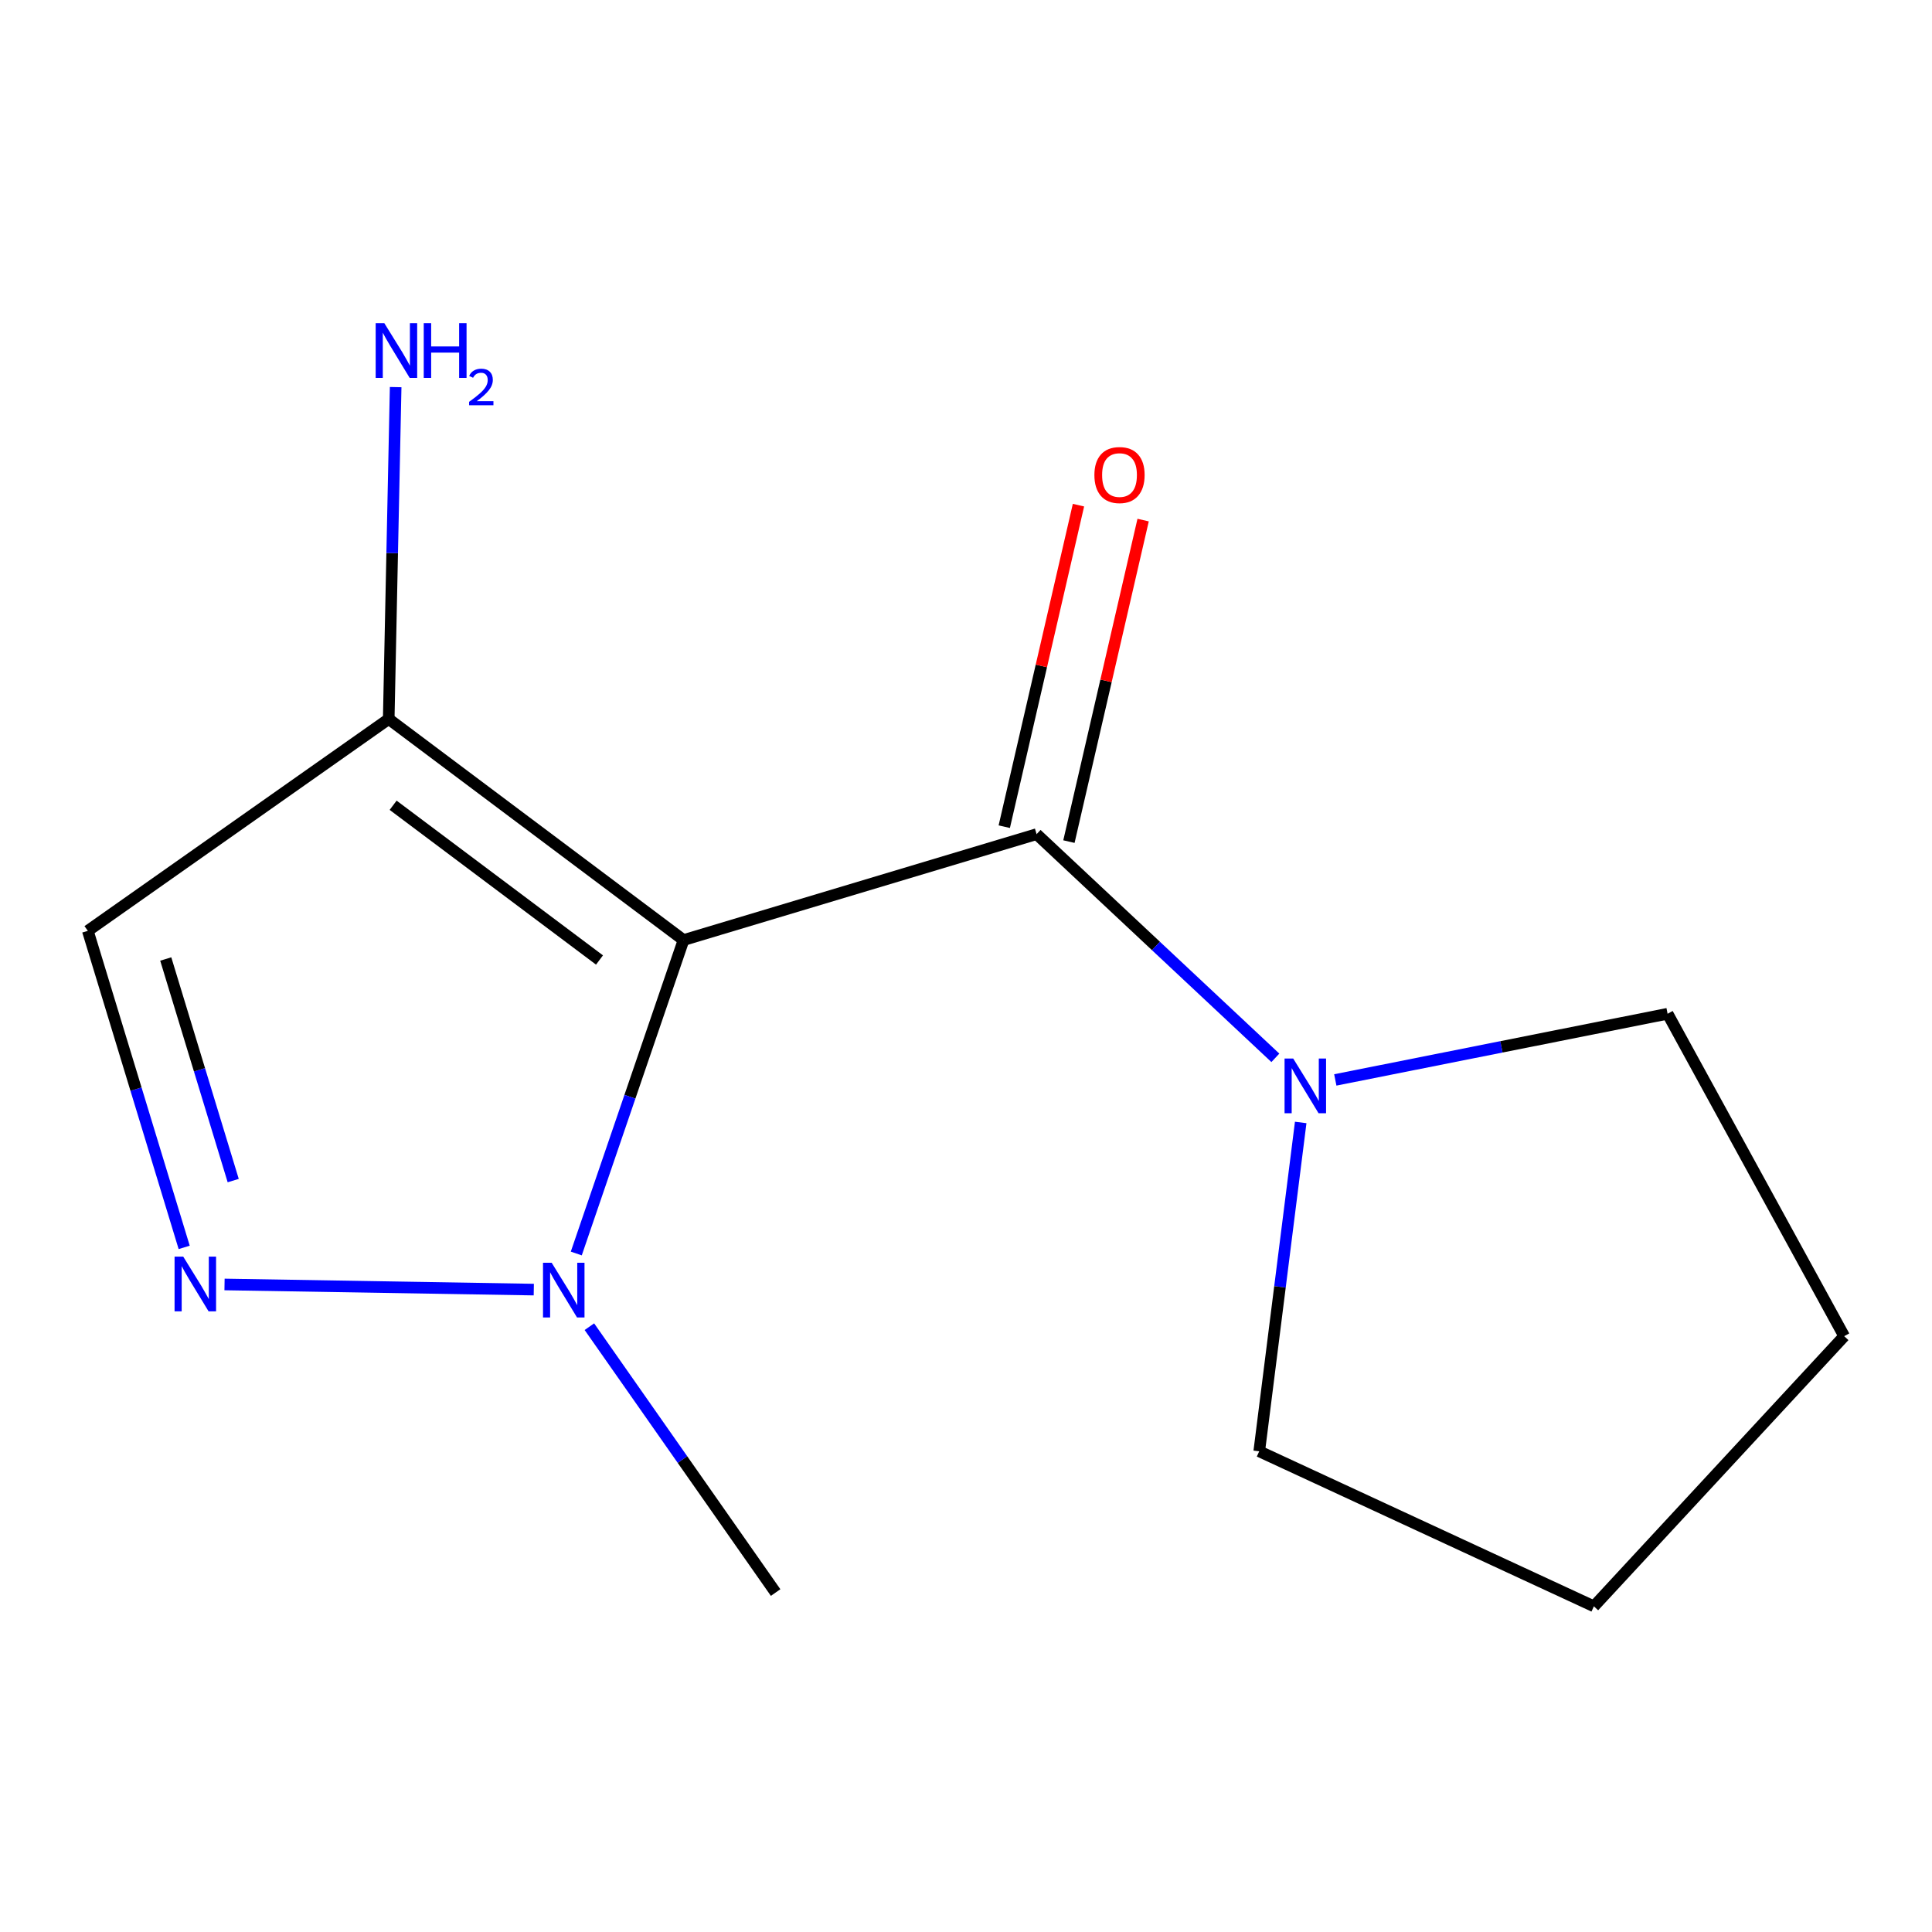 <?xml version='1.0' encoding='iso-8859-1'?>
<svg version='1.1' baseProfile='full'
              xmlns='http://www.w3.org/2000/svg'
                      xmlns:rdkit='http://www.rdkit.org/xml'
                      xmlns:xlink='http://www.w3.org/1999/xlink'
                  xml:space='preserve'
width='1000px' height='1000px' viewBox='0 0 1000 1000'>
<!-- END OF HEADER -->
<rect style='opacity:1.0;fill:#FFFFFF;stroke:none' width='1000' height='1000' x='0' y='0'> </rect>
<path class='bond-0' d='M 353.796,486.572 L 536.541,431.751' style='fill:none;fill-rule:evenodd;stroke:#000000;stroke-width:6px;stroke-linecap:butt;stroke-linejoin:miter;stroke-opacity:1' />
<path class='bond-1' d='M 353.796,486.572 L 326.039,567.689' style='fill:none;fill-rule:evenodd;stroke:#000000;stroke-width:6px;stroke-linecap:butt;stroke-linejoin:miter;stroke-opacity:1' />
<path class='bond-1' d='M 326.039,567.689 L 298.283,648.806' style='fill:none;fill-rule:evenodd;stroke:#0000FF;stroke-width:6px;stroke-linecap:butt;stroke-linejoin:miter;stroke-opacity:1' />
<path class='bond-3' d='M 353.796,486.572 L 201.199,372.158' style='fill:none;fill-rule:evenodd;stroke:#000000;stroke-width:6px;stroke-linecap:butt;stroke-linejoin:miter;stroke-opacity:1' />
<path class='bond-3' d='M 310.302,496.891 L 203.485,416.801' style='fill:none;fill-rule:evenodd;stroke:#000000;stroke-width:6px;stroke-linecap:butt;stroke-linejoin:miter;stroke-opacity:1' />
<path class='bond-5' d='M 536.541,431.751 L 598.332,489.642' style='fill:none;fill-rule:evenodd;stroke:#000000;stroke-width:6px;stroke-linecap:butt;stroke-linejoin:miter;stroke-opacity:1' />
<path class='bond-5' d='M 598.332,489.642 L 660.123,547.533' style='fill:none;fill-rule:evenodd;stroke:#0000FF;stroke-width:6px;stroke-linecap:butt;stroke-linejoin:miter;stroke-opacity:1' />
<path class='bond-6' d='M 553.275,435.612 L 572.479,352.402' style='fill:none;fill-rule:evenodd;stroke:#000000;stroke-width:6px;stroke-linecap:butt;stroke-linejoin:miter;stroke-opacity:1' />
<path class='bond-6' d='M 572.479,352.402 L 591.682,269.192' style='fill:none;fill-rule:evenodd;stroke:#FF0000;stroke-width:6px;stroke-linecap:butt;stroke-linejoin:miter;stroke-opacity:1' />
<path class='bond-6' d='M 519.808,427.889 L 539.011,344.679' style='fill:none;fill-rule:evenodd;stroke:#000000;stroke-width:6px;stroke-linecap:butt;stroke-linejoin:miter;stroke-opacity:1' />
<path class='bond-6' d='M 539.011,344.679 L 558.215,261.468' style='fill:none;fill-rule:evenodd;stroke:#FF0000;stroke-width:6px;stroke-linecap:butt;stroke-linejoin:miter;stroke-opacity:1' />
<path class='bond-2' d='M 276.291,667.496 L 116.217,664.837' style='fill:none;fill-rule:evenodd;stroke:#0000FF;stroke-width:6px;stroke-linecap:butt;stroke-linejoin:miter;stroke-opacity:1' />
<path class='bond-8' d='M 305.066,686.692 L 353.264,755.496' style='fill:none;fill-rule:evenodd;stroke:#0000FF;stroke-width:6px;stroke-linecap:butt;stroke-linejoin:miter;stroke-opacity:1' />
<path class='bond-8' d='M 353.264,755.496 L 401.462,824.3' style='fill:none;fill-rule:evenodd;stroke:#000000;stroke-width:6px;stroke-linecap:butt;stroke-linejoin:miter;stroke-opacity:1' />
<path class='bond-13' d='M 95.332,645.649 L 70.393,563.725' style='fill:none;fill-rule:evenodd;stroke:#0000FF;stroke-width:6px;stroke-linecap:butt;stroke-linejoin:miter;stroke-opacity:1' />
<path class='bond-13' d='M 70.393,563.725 L 45.455,481.802' style='fill:none;fill-rule:evenodd;stroke:#000000;stroke-width:6px;stroke-linecap:butt;stroke-linejoin:miter;stroke-opacity:1' />
<path class='bond-13' d='M 120.709,611.069 L 103.252,553.723' style='fill:none;fill-rule:evenodd;stroke:#0000FF;stroke-width:6px;stroke-linecap:butt;stroke-linejoin:miter;stroke-opacity:1' />
<path class='bond-13' d='M 103.252,553.723 L 85.794,496.376' style='fill:none;fill-rule:evenodd;stroke:#000000;stroke-width:6px;stroke-linecap:butt;stroke-linejoin:miter;stroke-opacity:1' />
<path class='bond-4' d='M 201.199,372.158 L 45.455,481.802' style='fill:none;fill-rule:evenodd;stroke:#000000;stroke-width:6px;stroke-linecap:butt;stroke-linejoin:miter;stroke-opacity:1' />
<path class='bond-7' d='M 201.199,372.158 L 202.996,286.262' style='fill:none;fill-rule:evenodd;stroke:#000000;stroke-width:6px;stroke-linecap:butt;stroke-linejoin:miter;stroke-opacity:1' />
<path class='bond-7' d='M 202.996,286.262 L 204.792,200.366' style='fill:none;fill-rule:evenodd;stroke:#0000FF;stroke-width:6px;stroke-linecap:butt;stroke-linejoin:miter;stroke-opacity:1' />
<path class='bond-9' d='M 691.148,558.969 L 777.146,541.843' style='fill:none;fill-rule:evenodd;stroke:#0000FF;stroke-width:6px;stroke-linecap:butt;stroke-linejoin:miter;stroke-opacity:1' />
<path class='bond-9' d='M 777.146,541.843 L 863.144,524.717' style='fill:none;fill-rule:evenodd;stroke:#000000;stroke-width:6px;stroke-linecap:butt;stroke-linejoin:miter;stroke-opacity:1' />
<path class='bond-10' d='M 673.241,580.985 L 662.509,666.091' style='fill:none;fill-rule:evenodd;stroke:#0000FF;stroke-width:6px;stroke-linecap:butt;stroke-linejoin:miter;stroke-opacity:1' />
<path class='bond-10' d='M 662.509,666.091 L 651.776,751.197' style='fill:none;fill-rule:evenodd;stroke:#000000;stroke-width:6px;stroke-linecap:butt;stroke-linejoin:miter;stroke-opacity:1' />
<path class='bond-11' d='M 863.144,524.717 L 954.545,691.605' style='fill:none;fill-rule:evenodd;stroke:#000000;stroke-width:6px;stroke-linecap:butt;stroke-linejoin:miter;stroke-opacity:1' />
<path class='bond-12' d='M 651.776,751.197 L 825,831.436' style='fill:none;fill-rule:evenodd;stroke:#000000;stroke-width:6px;stroke-linecap:butt;stroke-linejoin:miter;stroke-opacity:1' />
<path class='bond-14' d='M 954.545,691.605 L 825,831.436' style='fill:none;fill-rule:evenodd;stroke:#000000;stroke-width:6px;stroke-linecap:butt;stroke-linejoin:miter;stroke-opacity:1' />
<path  class='atom-2' d='M 285.539 653.593
L 294.819 668.593
Q 295.739 670.073, 297.219 672.753
Q 298.699 675.433, 298.779 675.593
L 298.779 653.593
L 302.539 653.593
L 302.539 681.913
L 298.659 681.913
L 288.699 665.513
Q 287.539 663.593, 286.299 661.393
Q 285.099 659.193, 284.739 658.513
L 284.739 681.913
L 281.059 681.913
L 281.059 653.593
L 285.539 653.593
' fill='#0000FF'/>
<path  class='atom-3' d='M 94.837 650.426
L 104.117 665.426
Q 105.037 666.906, 106.517 669.586
Q 107.997 672.266, 108.077 672.426
L 108.077 650.426
L 111.837 650.426
L 111.837 678.746
L 107.957 678.746
L 97.997 662.346
Q 96.837 660.426, 95.597 658.226
Q 94.397 656.026, 94.037 655.346
L 94.037 678.746
L 90.357 678.746
L 90.357 650.426
L 94.837 650.426
' fill='#0000FF'/>
<path  class='atom-6' d='M 669.368 547.9
L 678.648 562.9
Q 679.568 564.38, 681.048 567.06
Q 682.528 569.74, 682.608 569.9
L 682.608 547.9
L 686.368 547.9
L 686.368 576.22
L 682.488 576.22
L 672.528 559.82
Q 671.368 557.9, 670.128 555.7
Q 668.928 553.5, 668.568 552.82
L 668.568 576.22
L 664.888 576.22
L 664.888 547.9
L 669.368 547.9
' fill='#0000FF'/>
<path  class='atom-7' d='M 566.456 245.879
Q 566.456 239.079, 569.816 235.279
Q 573.176 231.479, 579.456 231.479
Q 585.736 231.479, 589.096 235.279
Q 592.456 239.079, 592.456 245.879
Q 592.456 252.759, 589.056 256.679
Q 585.656 260.559, 579.456 260.559
Q 573.216 260.559, 569.816 256.679
Q 566.456 252.799, 566.456 245.879
M 579.456 257.359
Q 583.776 257.359, 586.096 254.479
Q 588.456 251.559, 588.456 245.879
Q 588.456 240.319, 586.096 237.519
Q 583.776 234.679, 579.456 234.679
Q 575.136 234.679, 572.776 237.479
Q 570.456 240.279, 570.456 245.879
Q 570.456 251.599, 572.776 254.479
Q 575.136 257.359, 579.456 257.359
' fill='#FF0000'/>
<path  class='atom-8' d='M 198.928 167.277
L 208.208 182.277
Q 209.128 183.757, 210.608 186.437
Q 212.088 189.117, 212.168 189.277
L 212.168 167.277
L 215.928 167.277
L 215.928 195.597
L 212.048 195.597
L 202.088 179.197
Q 200.928 177.277, 199.688 175.077
Q 198.488 172.877, 198.128 172.197
L 198.128 195.597
L 194.448 195.597
L 194.448 167.277
L 198.928 167.277
' fill='#0000FF'/>
<path  class='atom-8' d='M 219.328 167.277
L 223.168 167.277
L 223.168 179.317
L 237.648 179.317
L 237.648 167.277
L 241.488 167.277
L 241.488 195.597
L 237.648 195.597
L 237.648 182.517
L 223.168 182.517
L 223.168 195.597
L 219.328 195.597
L 219.328 167.277
' fill='#0000FF'/>
<path  class='atom-8' d='M 242.86 194.603
Q 243.547 192.834, 245.184 191.857
Q 246.82 190.854, 249.091 190.854
Q 251.916 190.854, 253.5 192.385
Q 255.084 193.917, 255.084 196.636
Q 255.084 199.408, 253.024 201.995
Q 250.992 204.582, 246.768 207.645
L 255.4 207.645
L 255.4 209.757
L 242.808 209.757
L 242.808 207.988
Q 246.292 205.506, 248.352 203.658
Q 250.437 201.81, 251.44 200.147
Q 252.444 198.484, 252.444 196.768
Q 252.444 194.973, 251.546 193.969
Q 250.648 192.966, 249.091 192.966
Q 247.586 192.966, 246.583 193.573
Q 245.58 194.181, 244.867 195.527
L 242.86 194.603
' fill='#0000FF'/>
</svg>
